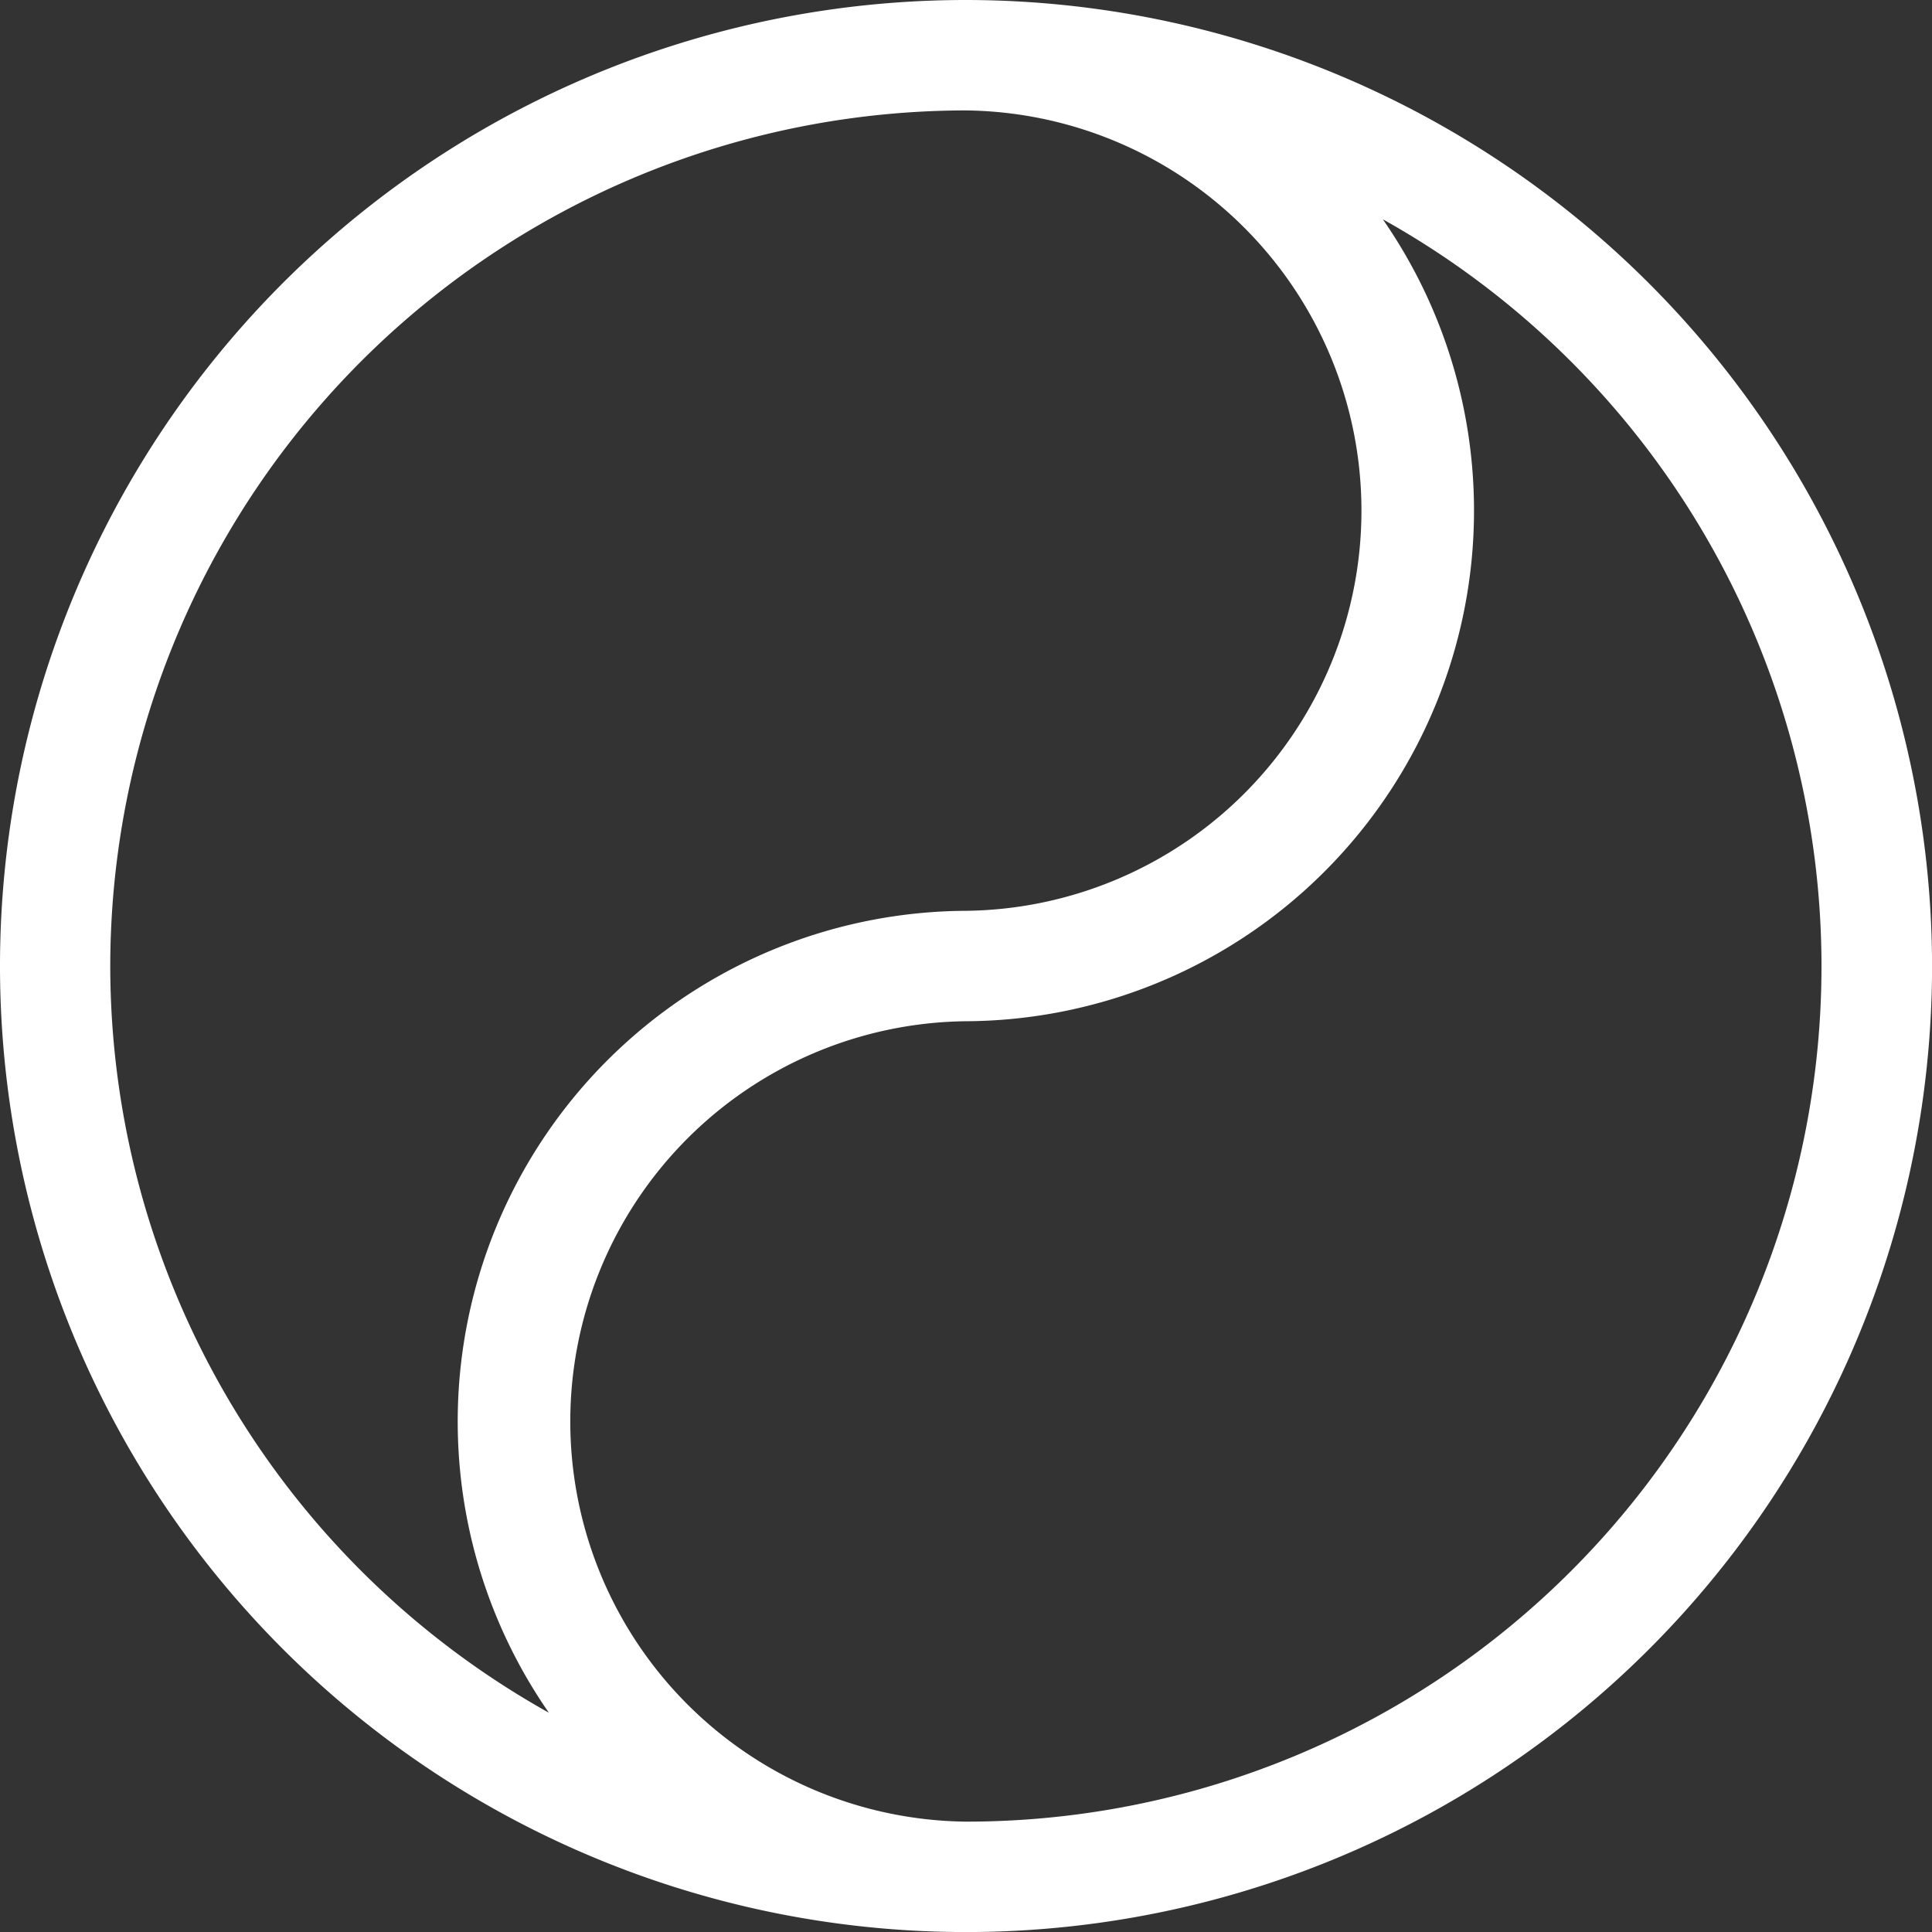 <?xml version="1.0" encoding="UTF-8"?> <svg xmlns="http://www.w3.org/2000/svg" width="35.765" height="35.765" viewBox="0 0 35.765 35.765"><rect x="0" y="0" width="35.765" height="35.765" fill="#333333" stroke="none"/><path id="Tracé_153" data-name="Tracé 153" d="M910.042,423.368a17.883,17.883,0,1,0,17.883,17.883A17.9,17.9,0,0,0,910.042,423.368ZM894.2,441.251a15.857,15.857,0,0,1,15.839-15.839,7.409,7.409,0,0,1,0,14.817,9.454,9.454,0,0,0-7.719,14.845A15.847,15.847,0,0,1,894.2,441.251Zm15.839,15.839a7.409,7.409,0,0,1,0-14.817,9.454,9.454,0,0,0,7.719-14.845,15.834,15.834,0,0,1-7.719,29.662Z" transform="translate(-892.159 -423.368)" fill="#fff"></path></svg> 